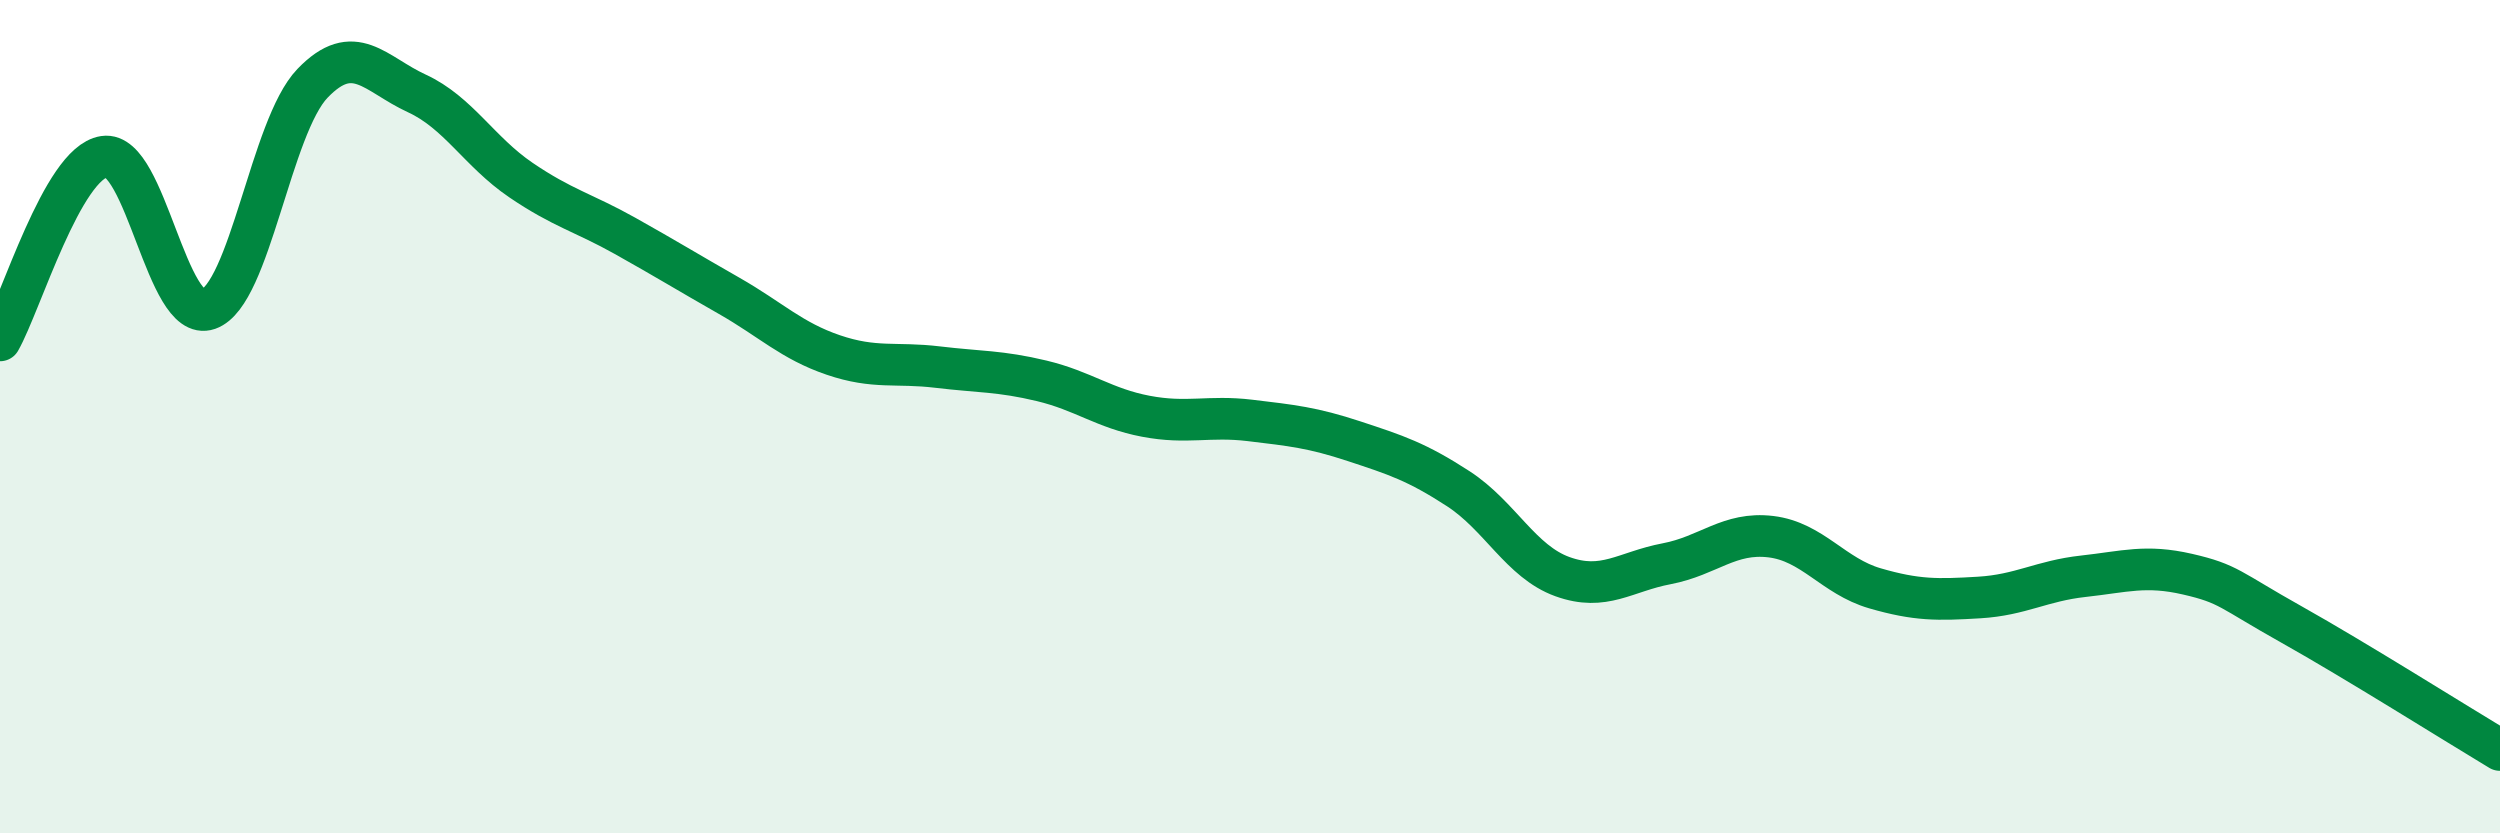 
    <svg width="60" height="20" viewBox="0 0 60 20" xmlns="http://www.w3.org/2000/svg">
      <path
        d="M 0,8.17 C 0.5,7.29 1.5,3.91 2.5,3.76 C 3.5,3.61 4,7.77 5,7.42 C 6,7.07 6.5,3.04 7.5,2 C 8.5,0.96 9,1.78 10,2.24 C 11,2.7 11.5,3.64 12.5,4.32 C 13.5,5 14,5.1 15,5.66 C 16,6.22 16.5,6.53 17.5,7.1 C 18.5,7.67 19,8.18 20,8.52 C 21,8.86 21.5,8.69 22.5,8.81 C 23.5,8.93 24,8.9 25,9.14 C 26,9.38 26.5,9.8 27.5,9.99 C 28.5,10.18 29,9.97 30,10.09 C 31,10.21 31.5,10.26 32.5,10.59 C 33.5,10.92 34,11.08 35,11.73 C 36,12.38 36.5,13.48 37.5,13.84 C 38.5,14.2 39,13.72 40,13.53 C 41,13.34 41.5,12.76 42.5,12.88 C 43.5,13 44,13.83 45,14.12 C 46,14.41 46.5,14.4 47.5,14.34 C 48.5,14.28 49,13.94 50,13.83 C 51,13.72 51.5,13.55 52.5,13.78 C 53.5,14.01 53.5,14.15 55,14.99 C 56.5,15.83 59,17.4 60,18L60 20L0 20Z"
        fill="#008740"
        opacity="0.1"
        stroke-linecap="round"
        stroke-linejoin="round"
      />
      <path
        d="M 0,8.17 C 0.5,7.29 1.5,3.91 2.5,3.76 C 3.5,3.61 4,7.77 5,7.42 C 6,7.07 6.5,3.04 7.5,2 C 8.5,0.96 9,1.78 10,2.24 C 11,2.7 11.5,3.64 12.5,4.32 C 13.5,5 14,5.1 15,5.66 C 16,6.22 16.5,6.53 17.5,7.1 C 18.5,7.67 19,8.18 20,8.52 C 21,8.86 21.5,8.69 22.5,8.81 C 23.5,8.93 24,8.9 25,9.14 C 26,9.38 26.5,9.8 27.5,9.99 C 28.5,10.18 29,9.97 30,10.09 C 31,10.21 31.5,10.26 32.5,10.59 C 33.5,10.92 34,11.08 35,11.73 C 36,12.38 36.5,13.48 37.5,13.84 C 38.5,14.2 39,13.72 40,13.53 C 41,13.34 41.5,12.76 42.5,12.88 C 43.5,13 44,13.83 45,14.12 C 46,14.41 46.5,14.4 47.5,14.34 C 48.5,14.28 49,13.94 50,13.83 C 51,13.72 51.5,13.55 52.5,13.78 C 53.5,14.01 53.5,14.15 55,14.99 C 56.5,15.83 59,17.4 60,18"
        stroke="#008740"
        stroke-width="1"
        fill="none"
        stroke-linecap="round"
        stroke-linejoin="round"
      />
    </svg>
  